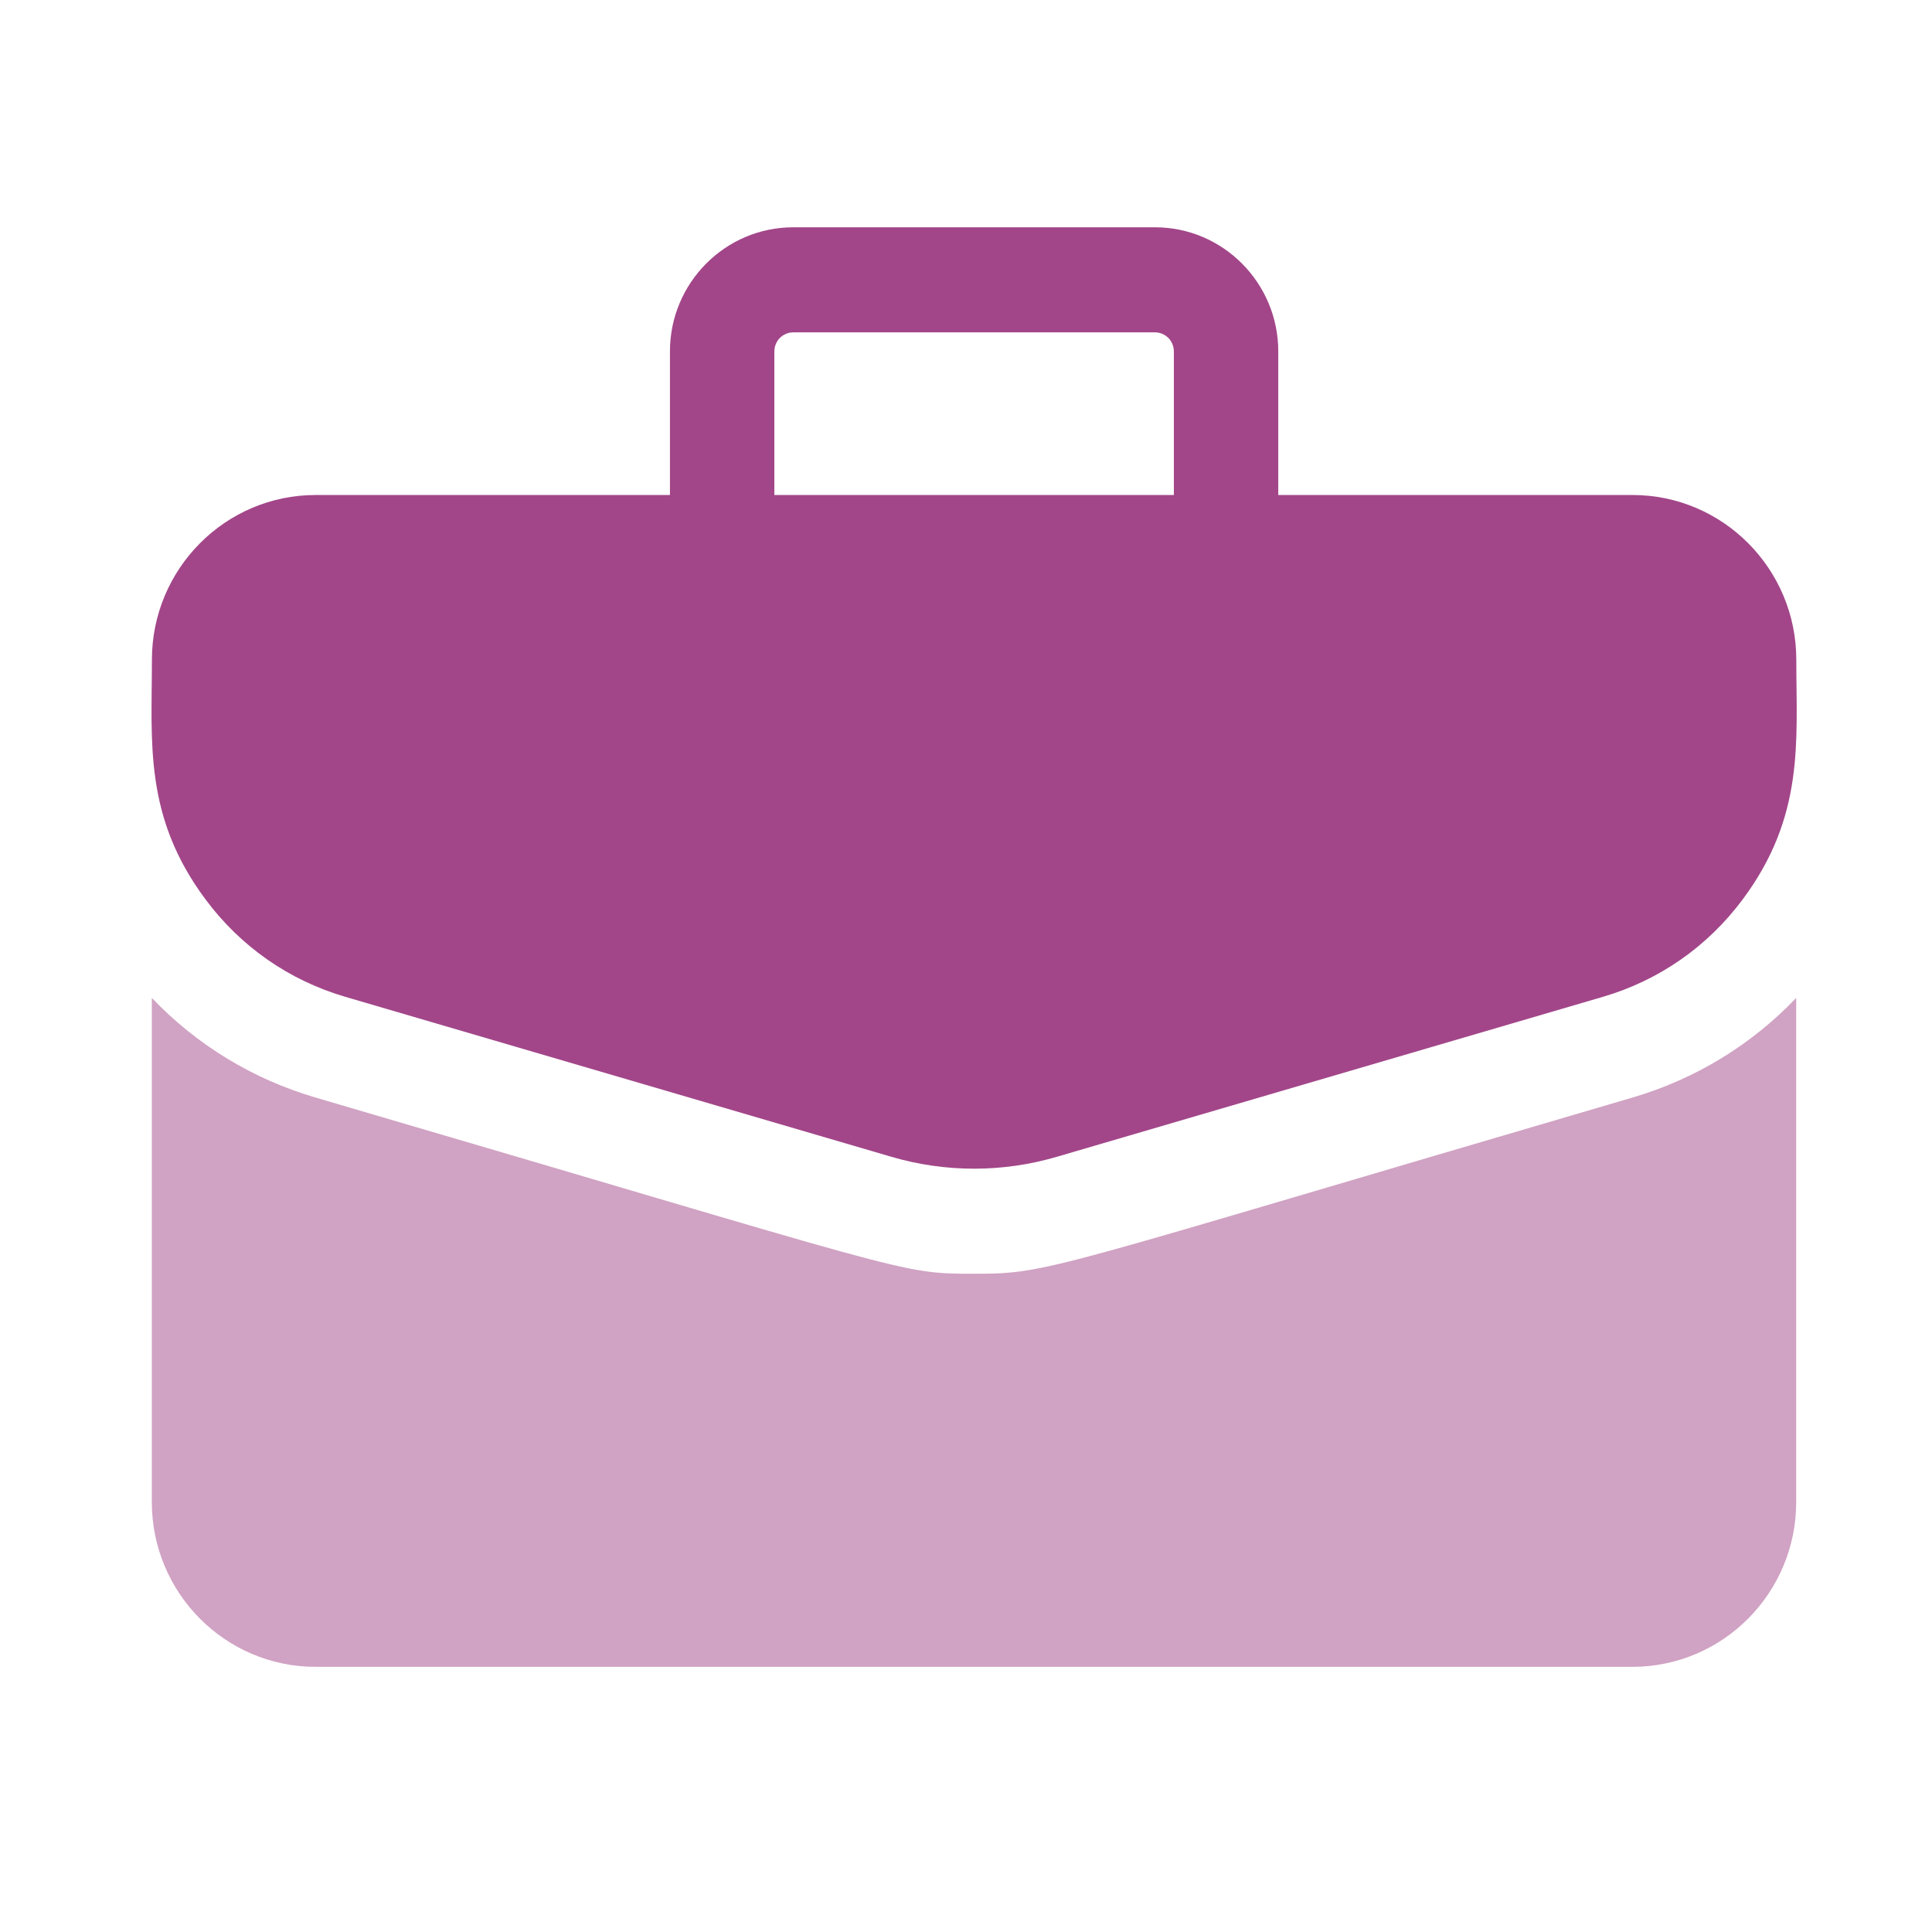 <svg width="51" height="51" viewBox="0 0 51 51" fill="none" xmlns="http://www.w3.org/2000/svg">
<path d="M43.08 28.977C27.53 33.532 27.732 33.624 25.711 33.624C23.706 33.624 24.181 33.617 8.343 28.977C6.673 28.488 5.194 27.586 4.008 26.343V39.652C4.008 42.05 5.946 44 8.329 44H43.094C45.477 44 47.415 42.05 47.415 39.652V26.343C46.228 27.586 44.749 28.488 43.08 28.977Z" fill="#A24689" fill-opacity="0.5"/>
<path d="M43.097 13.067H33.743V9.275C33.743 7.469 32.283 6 30.489 6H20.939C19.145 6 17.685 7.469 17.685 9.275V13.067H8.331C5.949 13.067 4.01 15.017 4.01 17.415C4.01 19.592 3.788 21.548 5.429 23.747C6.356 24.991 7.632 25.879 9.116 26.314L23.532 30.537C24.957 30.955 26.471 30.955 27.896 30.537L42.312 26.314C43.796 25.879 45.071 24.991 45.999 23.747C47.647 21.538 47.418 19.562 47.418 17.415C47.418 15.017 45.479 13.067 43.097 13.067ZM20.441 9.275C20.441 9.142 20.494 9.014 20.587 8.92C20.681 8.827 20.807 8.774 20.939 8.774H30.489C30.621 8.774 30.747 8.827 30.841 8.92C30.934 9.014 30.986 9.142 30.987 9.275V13.067H20.441V9.275Z" fill="#A24689"/>
</svg>
